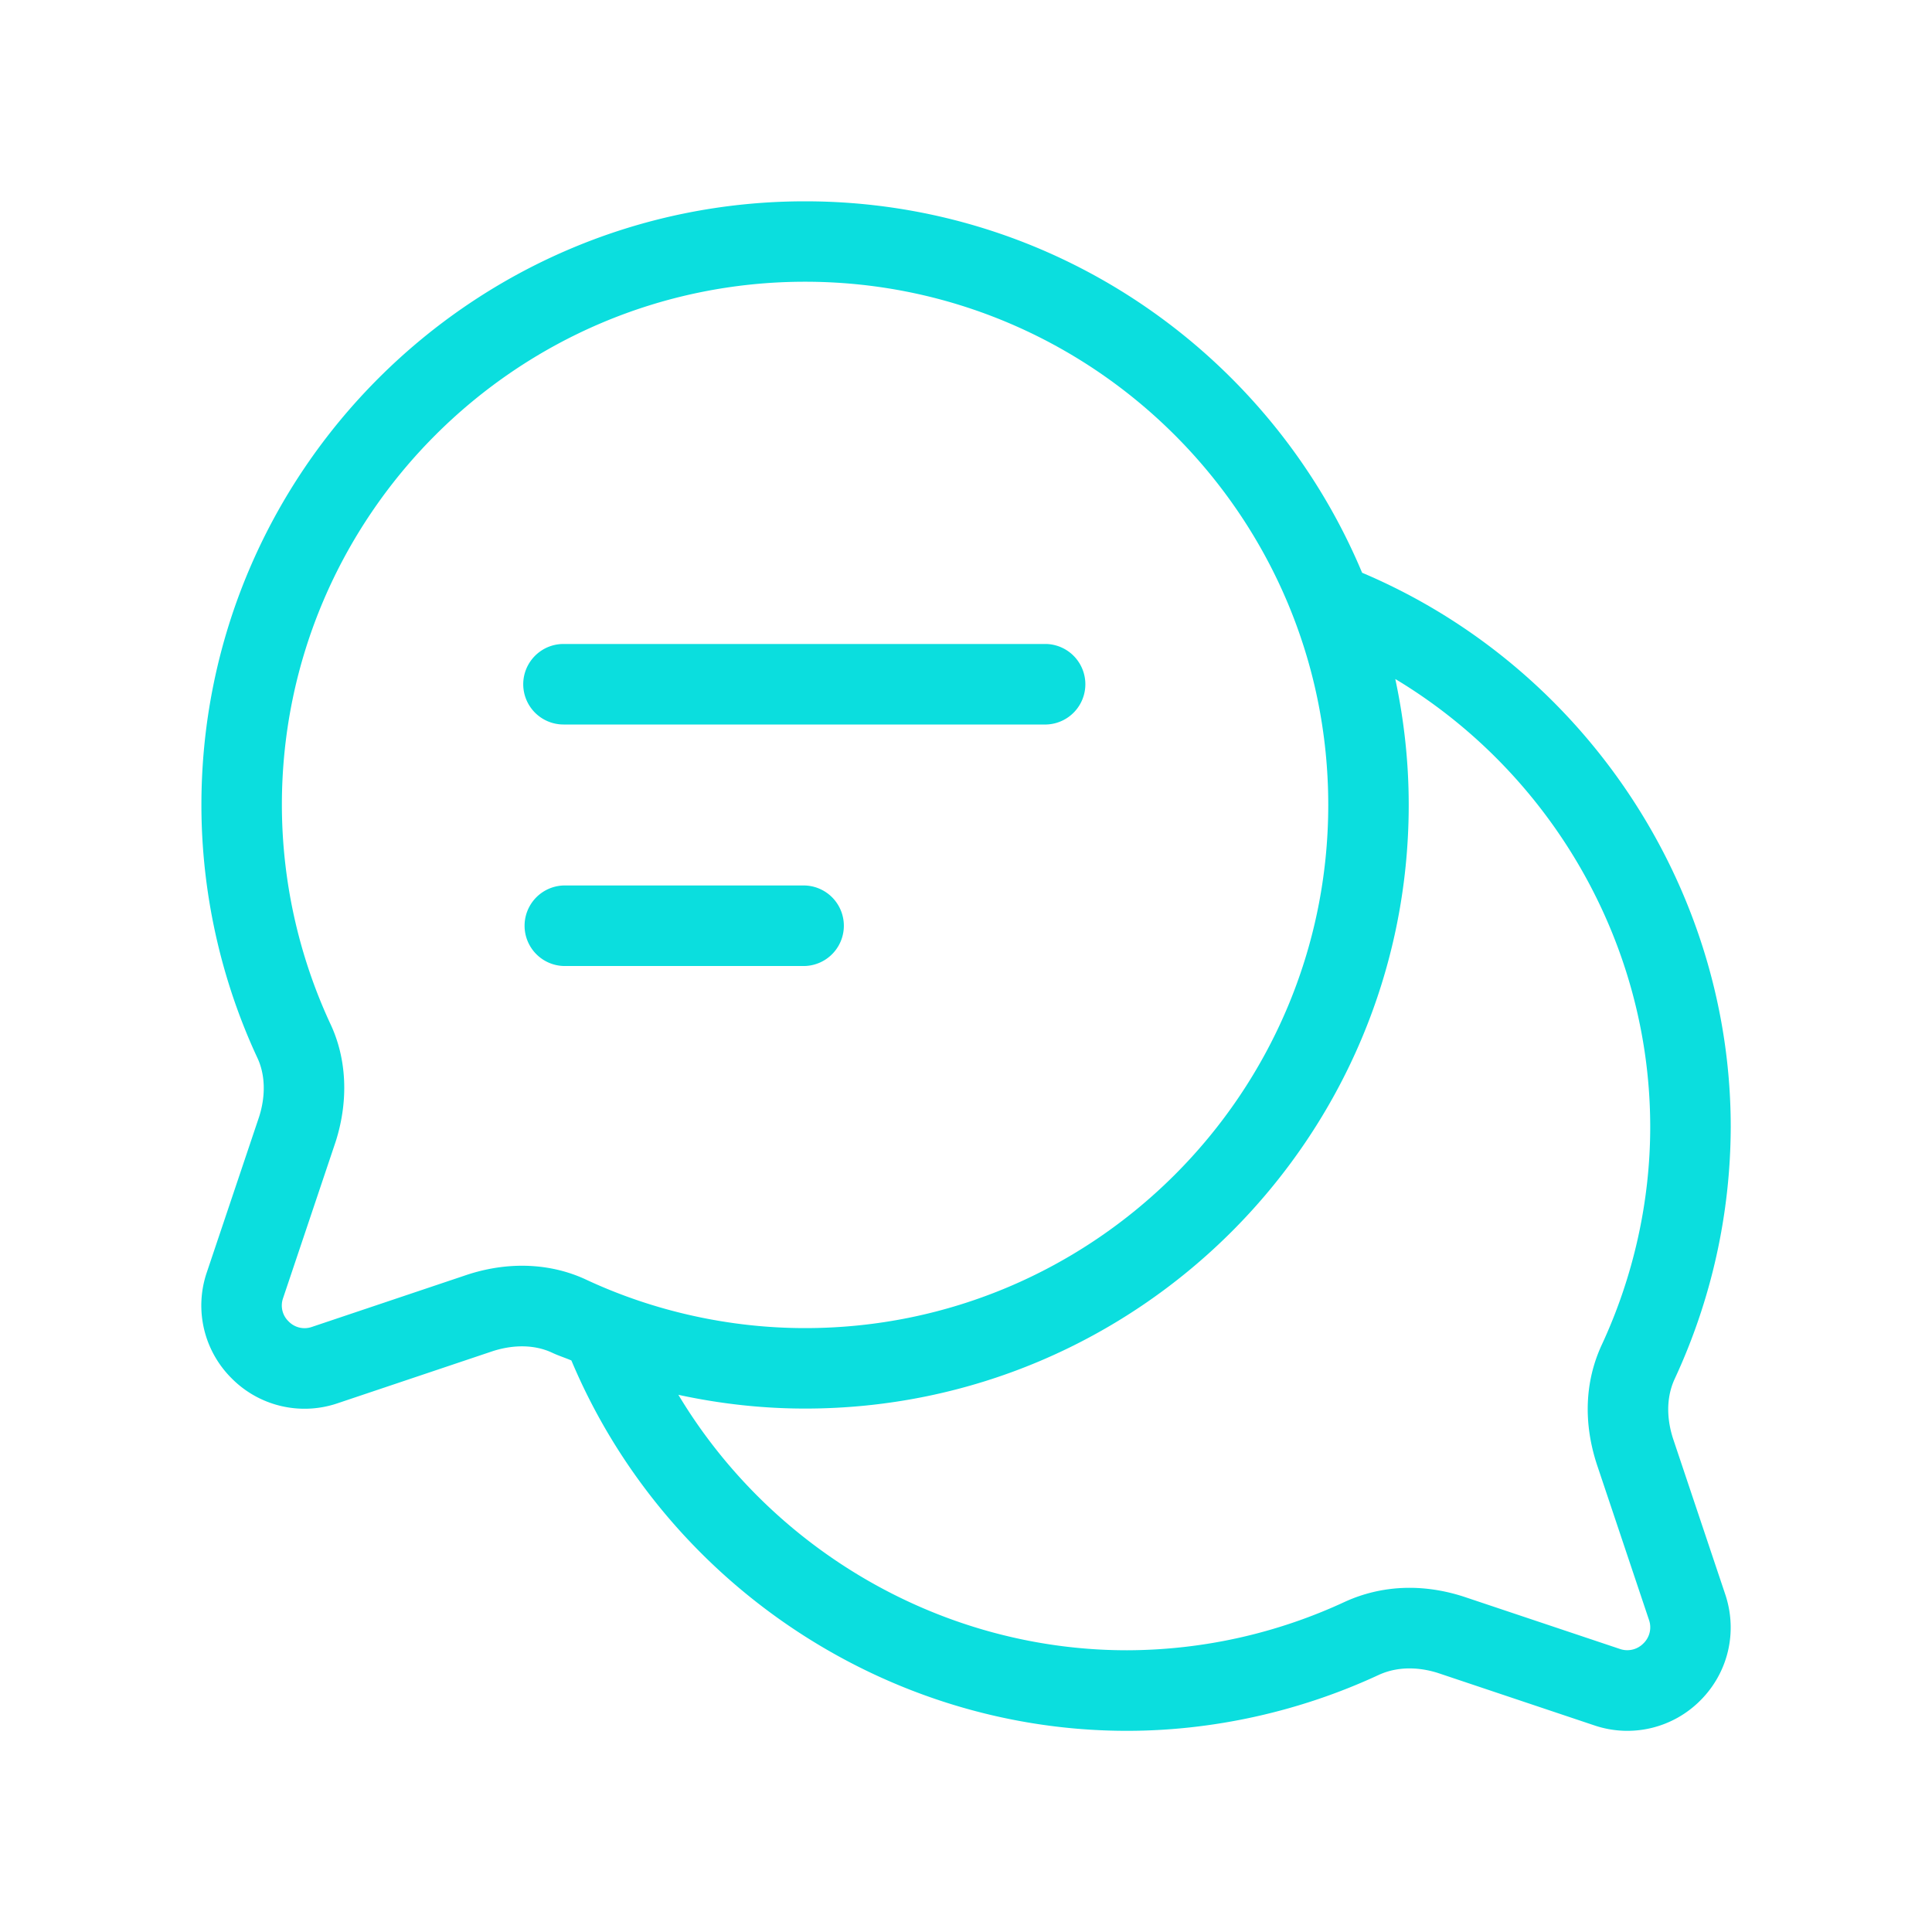 <svg width="40" height="40" fill="none" xmlns="http://www.w3.org/2000/svg"><path d="M34.641 29.792c-.103-.314-.178-.785.03-1.24a12.446 12.446 0 001.162-5.219c0-4.991-3.058-9.541-7.632-11.475-1.888-4.511-6.346-7.69-11.533-7.69-6.892 0-12.498 5.607-12.498 12.499 0 1.795.398 3.601 1.157 5.231.165.347.176.784.04 1.217l-1.09 3.242a2.125 2.125 0 00.52 2.181 2.123 2.123 0 002.181.519l3.23-1.085c.448-.142.883-.129 1.235.04.125.058.258.1.387.155 1.931 4.595 6.496 7.668 11.503 7.668 1.784 0 3.587-.402 5.213-1.158.459-.21.934-.135 1.239-.035l3.238 1.085a2.13 2.13 0 002.182-.522c.573-.573.773-1.41.518-2.185l-1.082-3.228zM9.688 26.387L6.45 27.475a.459.459 0 01-.475-.117.455.455 0 01-.117-.473l1.093-3.253c.27-.85.229-1.722-.116-2.445a10.794 10.794 0 01-.999-4.522c0-5.972 4.859-10.832 10.832-10.832 5.974 0 10.832 4.86 10.832 10.832s-4.858 10.832-10.832 10.832c-1.555 0-3.116-.345-4.515-.995-.73-.347-1.601-.394-2.465-.115zm23.372 3.928l1.082 3.228a.462.462 0 01-.117.482.467.467 0 01-.477.118l-3.24-1.085c-.851-.276-1.701-.241-2.46.104a10.757 10.757 0 01-4.515 1.005c-3.826 0-7.356-2.07-9.288-5.289.861.187 1.743.285 2.623.285 6.892 0 12.498-5.606 12.498-12.498 0-.895-.098-1.765-.278-2.607 3.212 1.929 5.278 5.454 5.278 9.275 0 1.542-.348 3.104-1.008 4.52-.345.752-.378 1.6-.098 2.462zM10.833 14.167c0-.46.373-.834.833-.834h10a.834.834 0 010 1.667h-10a.834.834 0 01-.833-.833zM16.666 20h-5a.834.834 0 010-1.667h5a.834.834 0 010 1.667z" fill="#0bdede"/></svg>